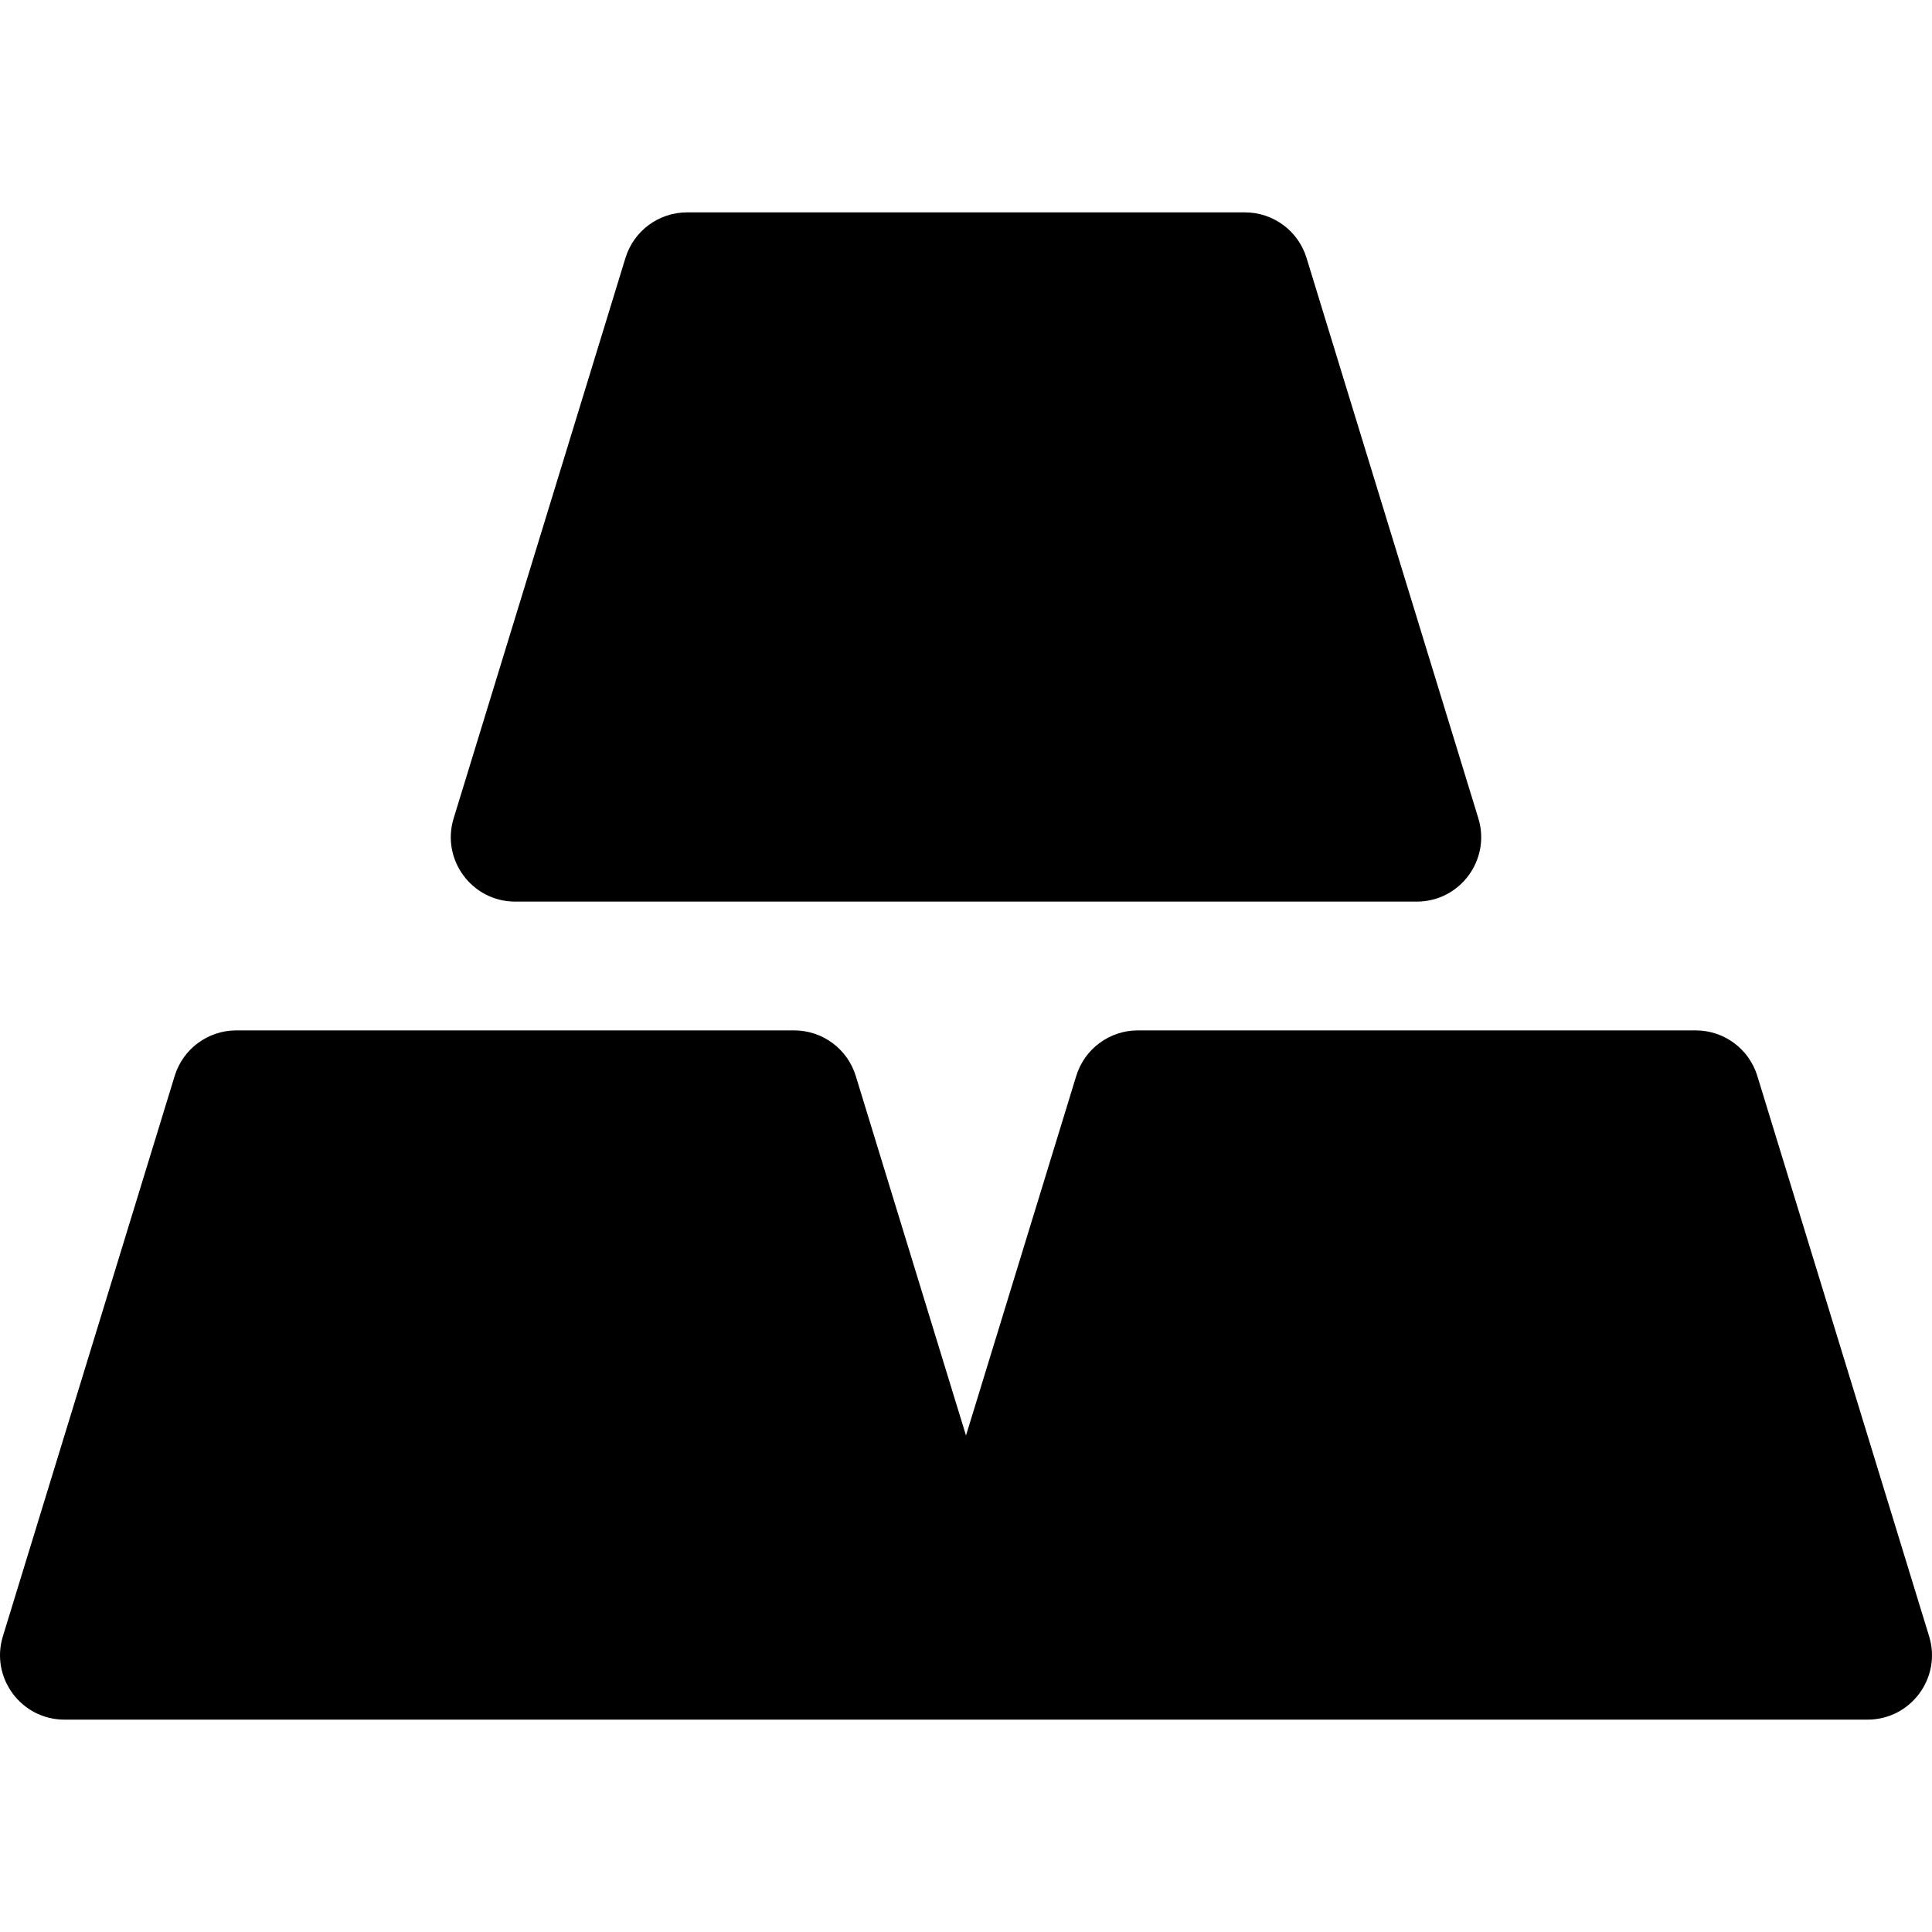 <?xml version="1.0" encoding="iso-8859-1"?>
<!-- Generator: Adobe Illustrator 19.0.0, SVG Export Plug-In . SVG Version: 6.00 Build 0)  -->
<svg version="1.1" id="Layer_1" xmlns="http://www.w3.org/2000/svg" xmlns:xlink="http://www.w3.org/1999/xlink" x="0px" y="0px"
	 viewBox="0 0 511.999 511.999" style="enable-background:new 0 0 511.999 511.999;" xml:space="preserve">
<g>
	<g>
		<path d="M391.778,216.866L346.242,68.345c-2.198-7.169-8.817-12.063-16.316-12.063H182.072c-7.499,0-14.118,4.895-16.316,12.063
			l-45.534,148.521c-3.361,10.963,4.852,22.069,16.316,22.069h238.924C386.929,238.934,395.137,227.828,391.778,216.866z"/>
	</g>
</g>
<g>
	<g>
		<path d="M511.24,433.649l-45.534-148.521c-2.198-7.169-8.817-12.063-16.316-12.063H301.534c-7.499,0-14.118,4.895-16.316,12.063
			l-29.219,95.301l-29.218-95.301c-2.198-7.169-8.817-12.063-16.316-12.063H62.61c-7.499,0-14.118,4.895-16.316,12.063L0.76,433.649
			c-3.361,10.963,4.852,22.069,16.316,22.069H256h238.924C506.391,455.718,514.6,444.611,511.24,433.649z"/>
	</g>
</g>
<g>
</g>
<g>
</g>
<g>
</g>
<g>
</g>
<g>
</g>
<g>
</g>
<g>
</g>
<g>
</g>
<g>
</g>
<g>
</g>
<g>
</g>
<g>
</g>
<g>
</g>
<g>
</g>
<g>
</g>
</svg>
